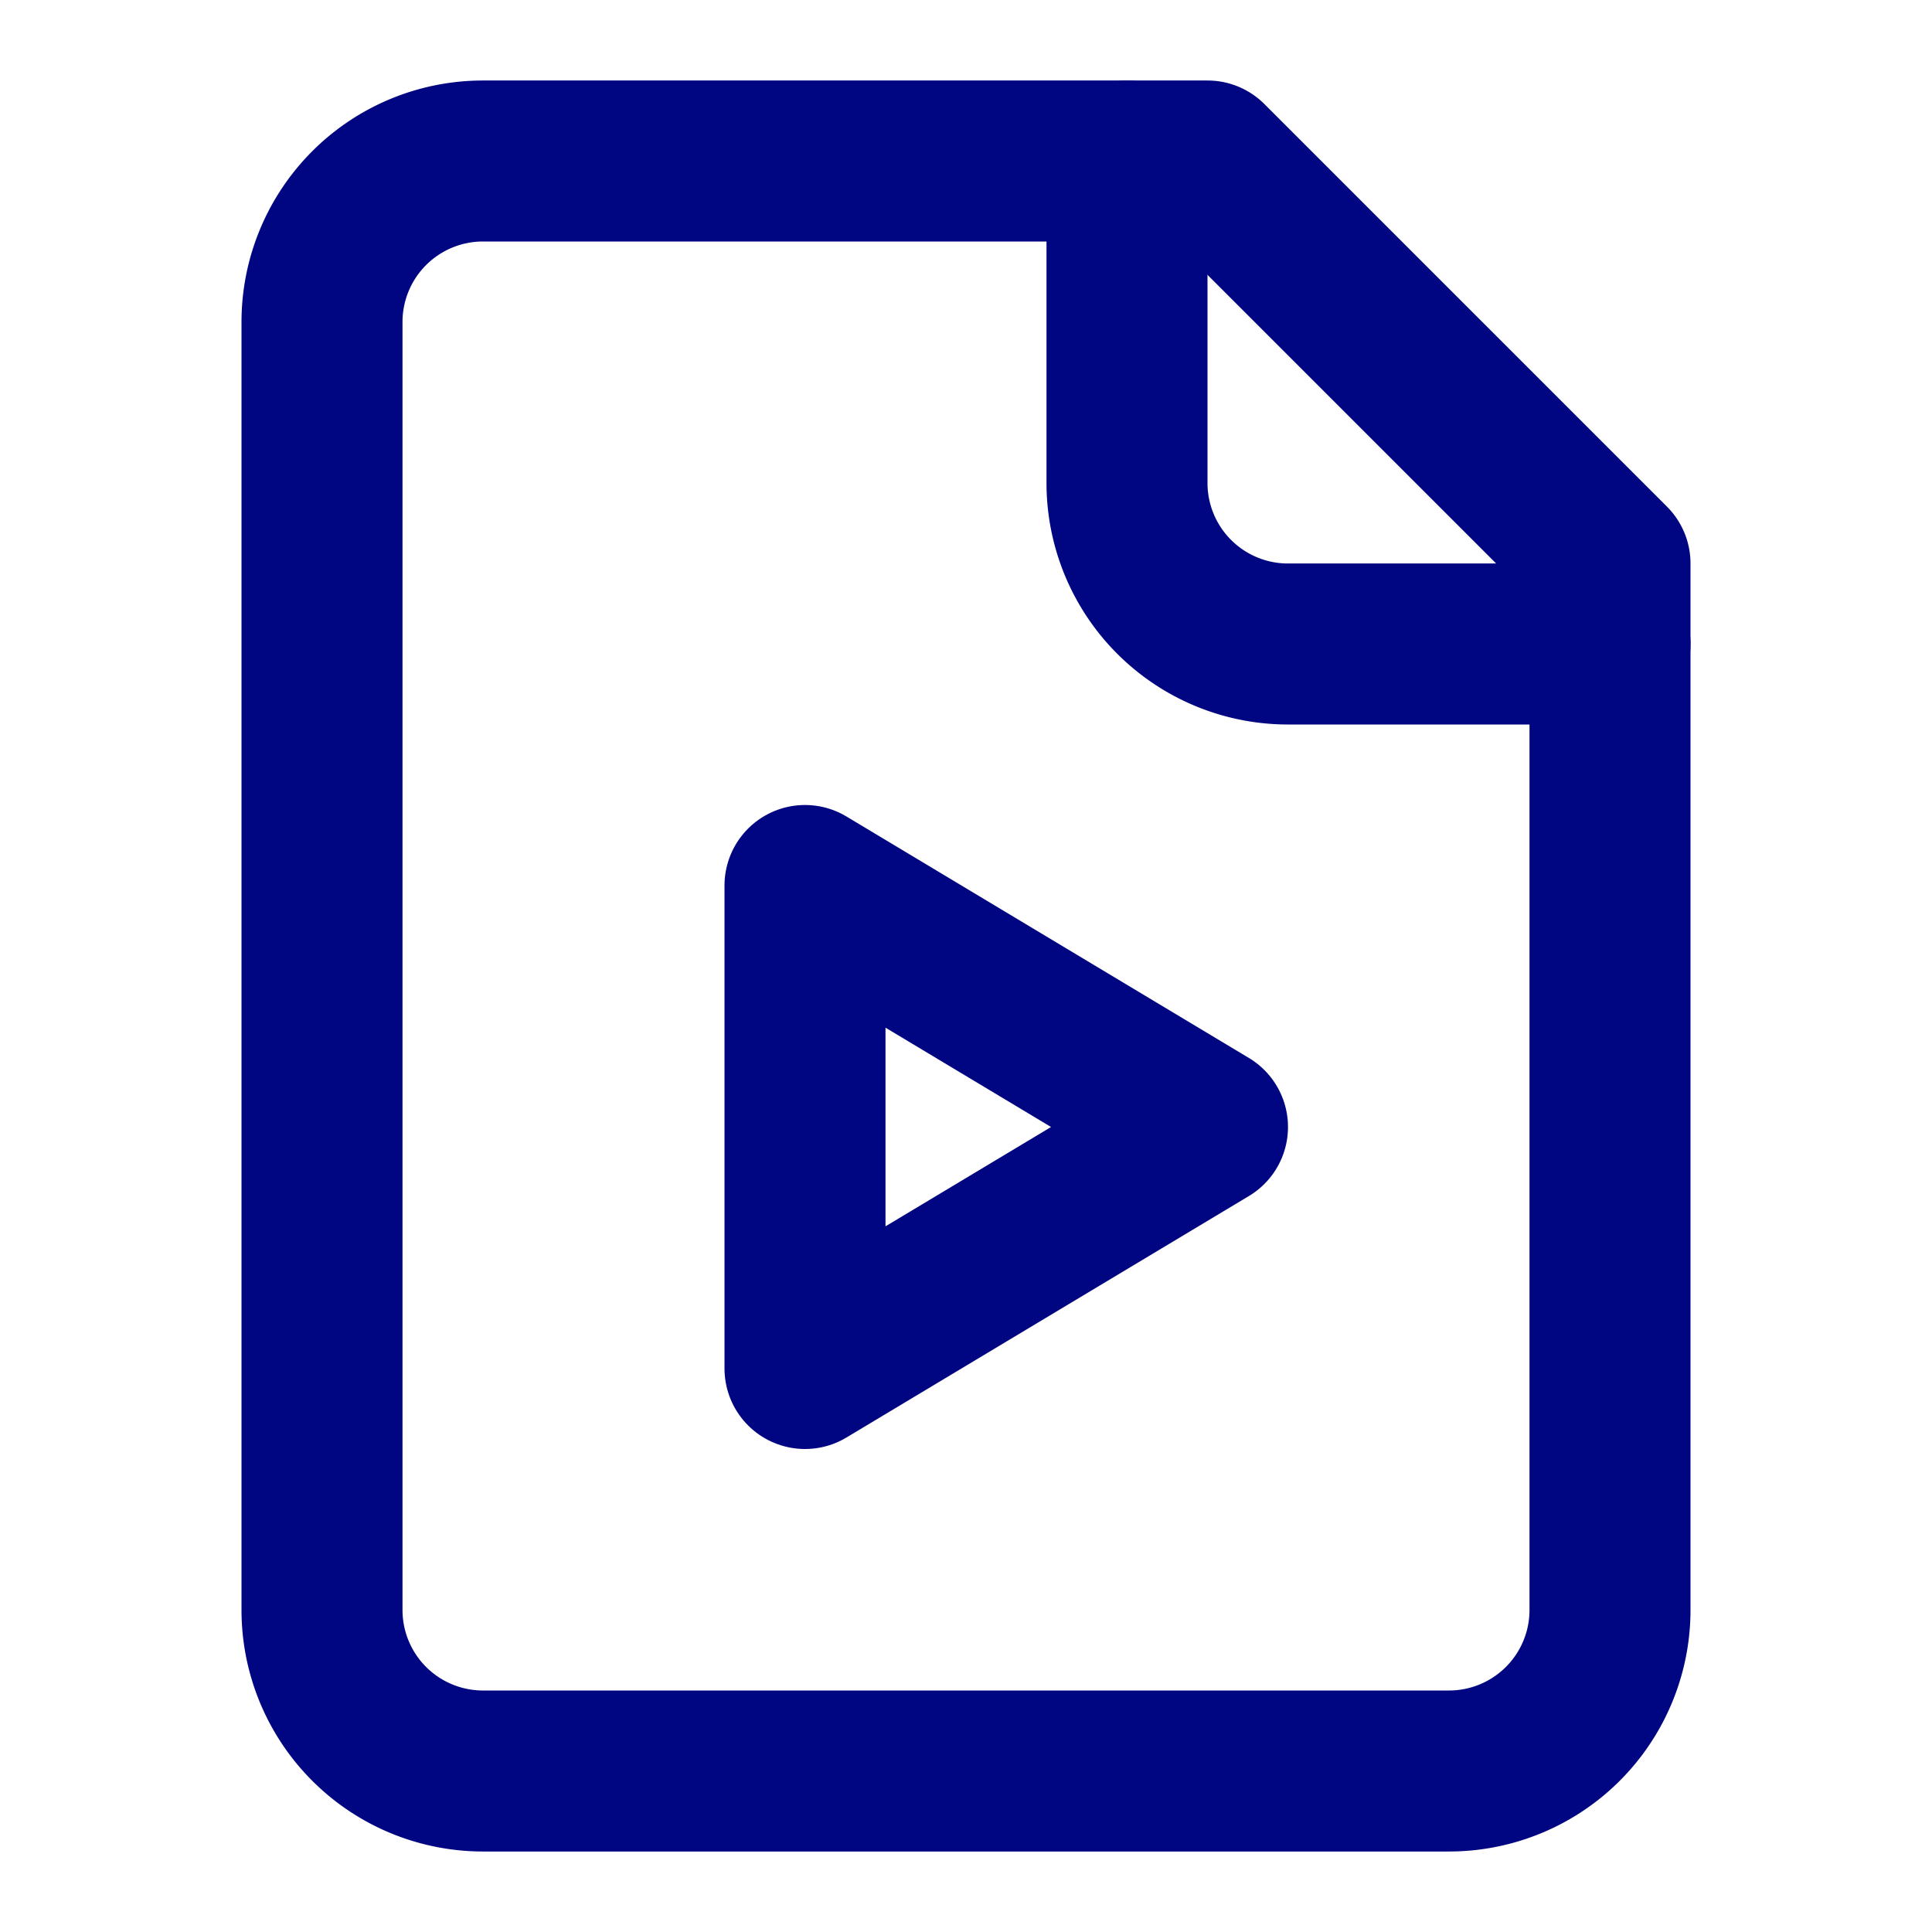 <svg xmlns="http://www.w3.org/2000/svg" width="48" height="48" viewBox="0 0 24 24" fill="none" stroke="#000581" stroke-width="2" stroke-linecap="round" stroke-linejoin="round" class="lucide lucide-file-video"><path d="M15 2H6a2 2 0 0 0-2 2v16a2 2 0 0 0 2 2h12a2 2 0 0 0 2-2V7Z"/><path d="M14 2v4a2 2 0 0 0 2 2h4"/><path d="m10 11 5 3-5 3v-6Z"/></svg>